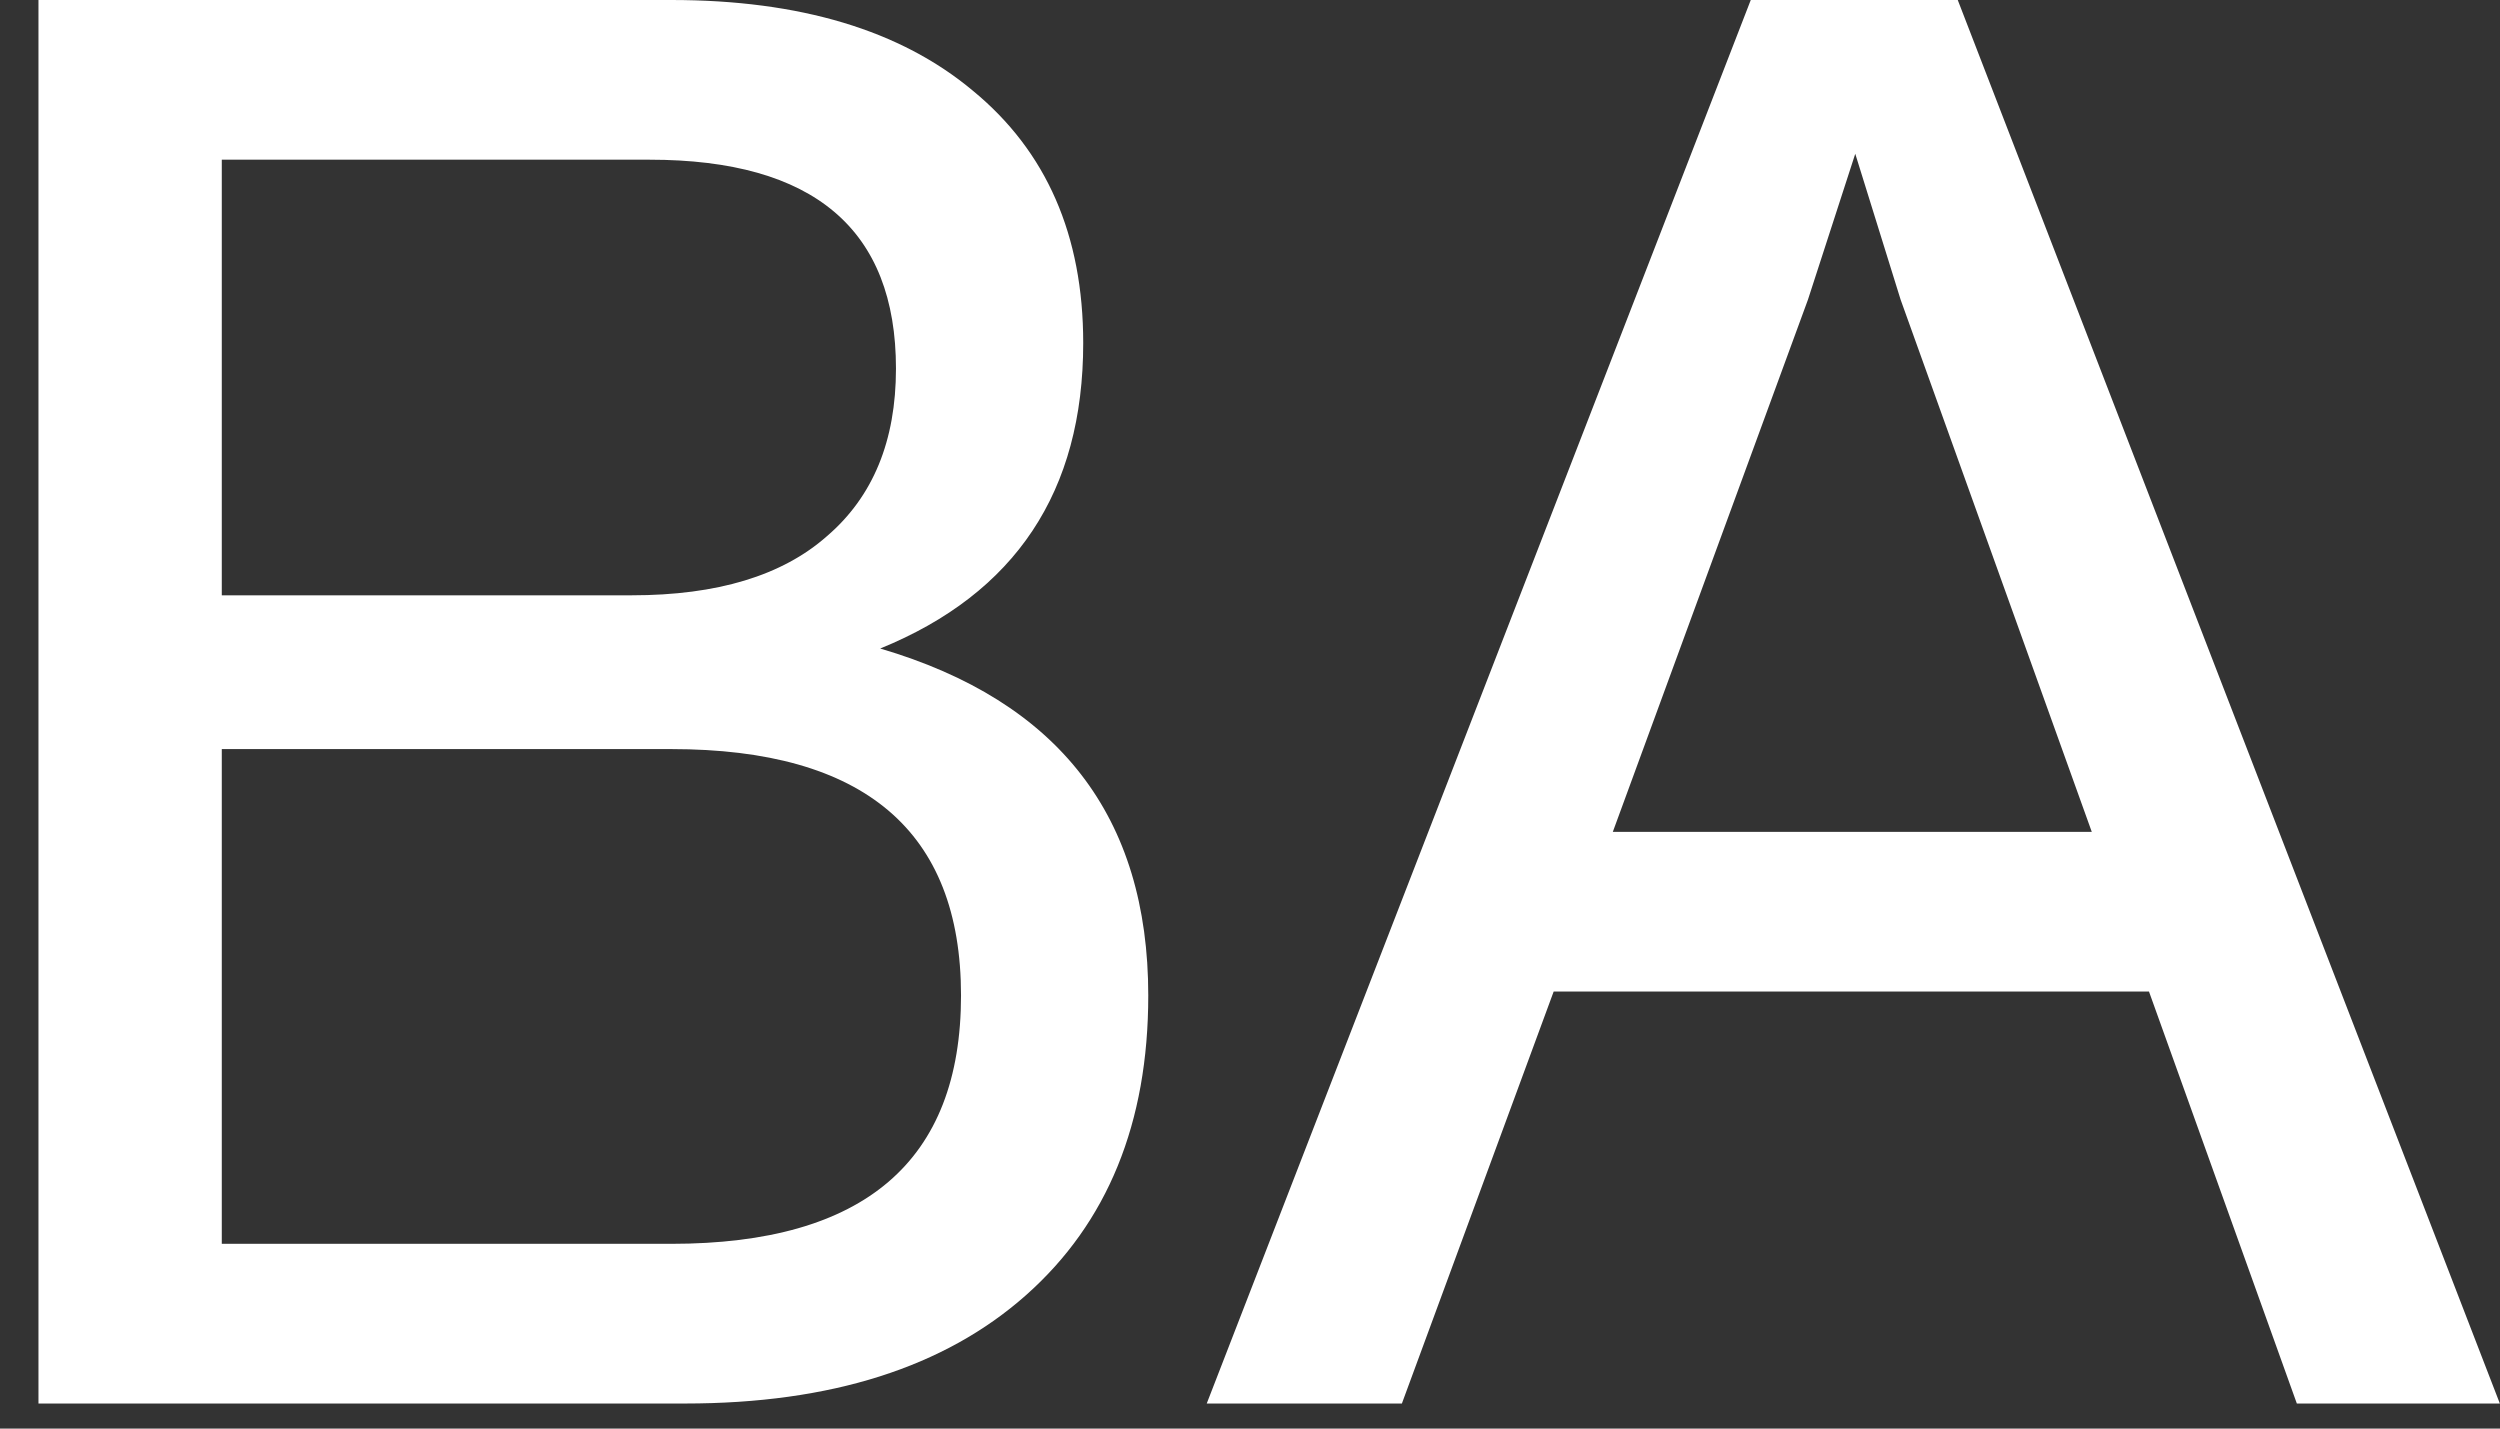 <svg width="49" height="28" viewBox="0 0 49 28" fill="none" xmlns="http://www.w3.org/2000/svg">
<rect x="0" y="0" width="49" height="28" fill="#333333" stroke="none"/>
<path d="M17.252 12.711C20.755 13.742 22.506 16.008 22.506 19.511C22.506 22.01 21.708 23.967 20.111 25.384C18.514 26.801 16.286 27.509 13.427 27.509H0.754V0H13.156C15.68 0 17.651 0.592 19.067 1.777C20.51 2.962 21.231 4.611 21.231 6.723C21.231 9.633 19.905 11.63 17.252 12.711ZM12.731 3.13H4.347V11.668H12.383C14.058 11.668 15.333 11.282 16.208 10.509C17.11 9.736 17.561 8.642 17.561 7.225C17.561 4.495 15.951 3.13 12.731 3.13ZM4.347 24.379H13.156C16.942 24.379 18.836 22.757 18.836 19.511C18.836 16.292 16.942 14.682 13.156 14.682H4.347V24.379Z" fill="white"/>
<path d="M48.997 27.509H45.018L42.12 19.434H30.452L27.477 27.509H23.652L34.315 0H38.372L48.997 27.509ZM35.436 5.873L31.611 16.305H40.999L37.252 5.873L36.363 3.014L35.436 5.873Z" fill="white"/>
</svg>
